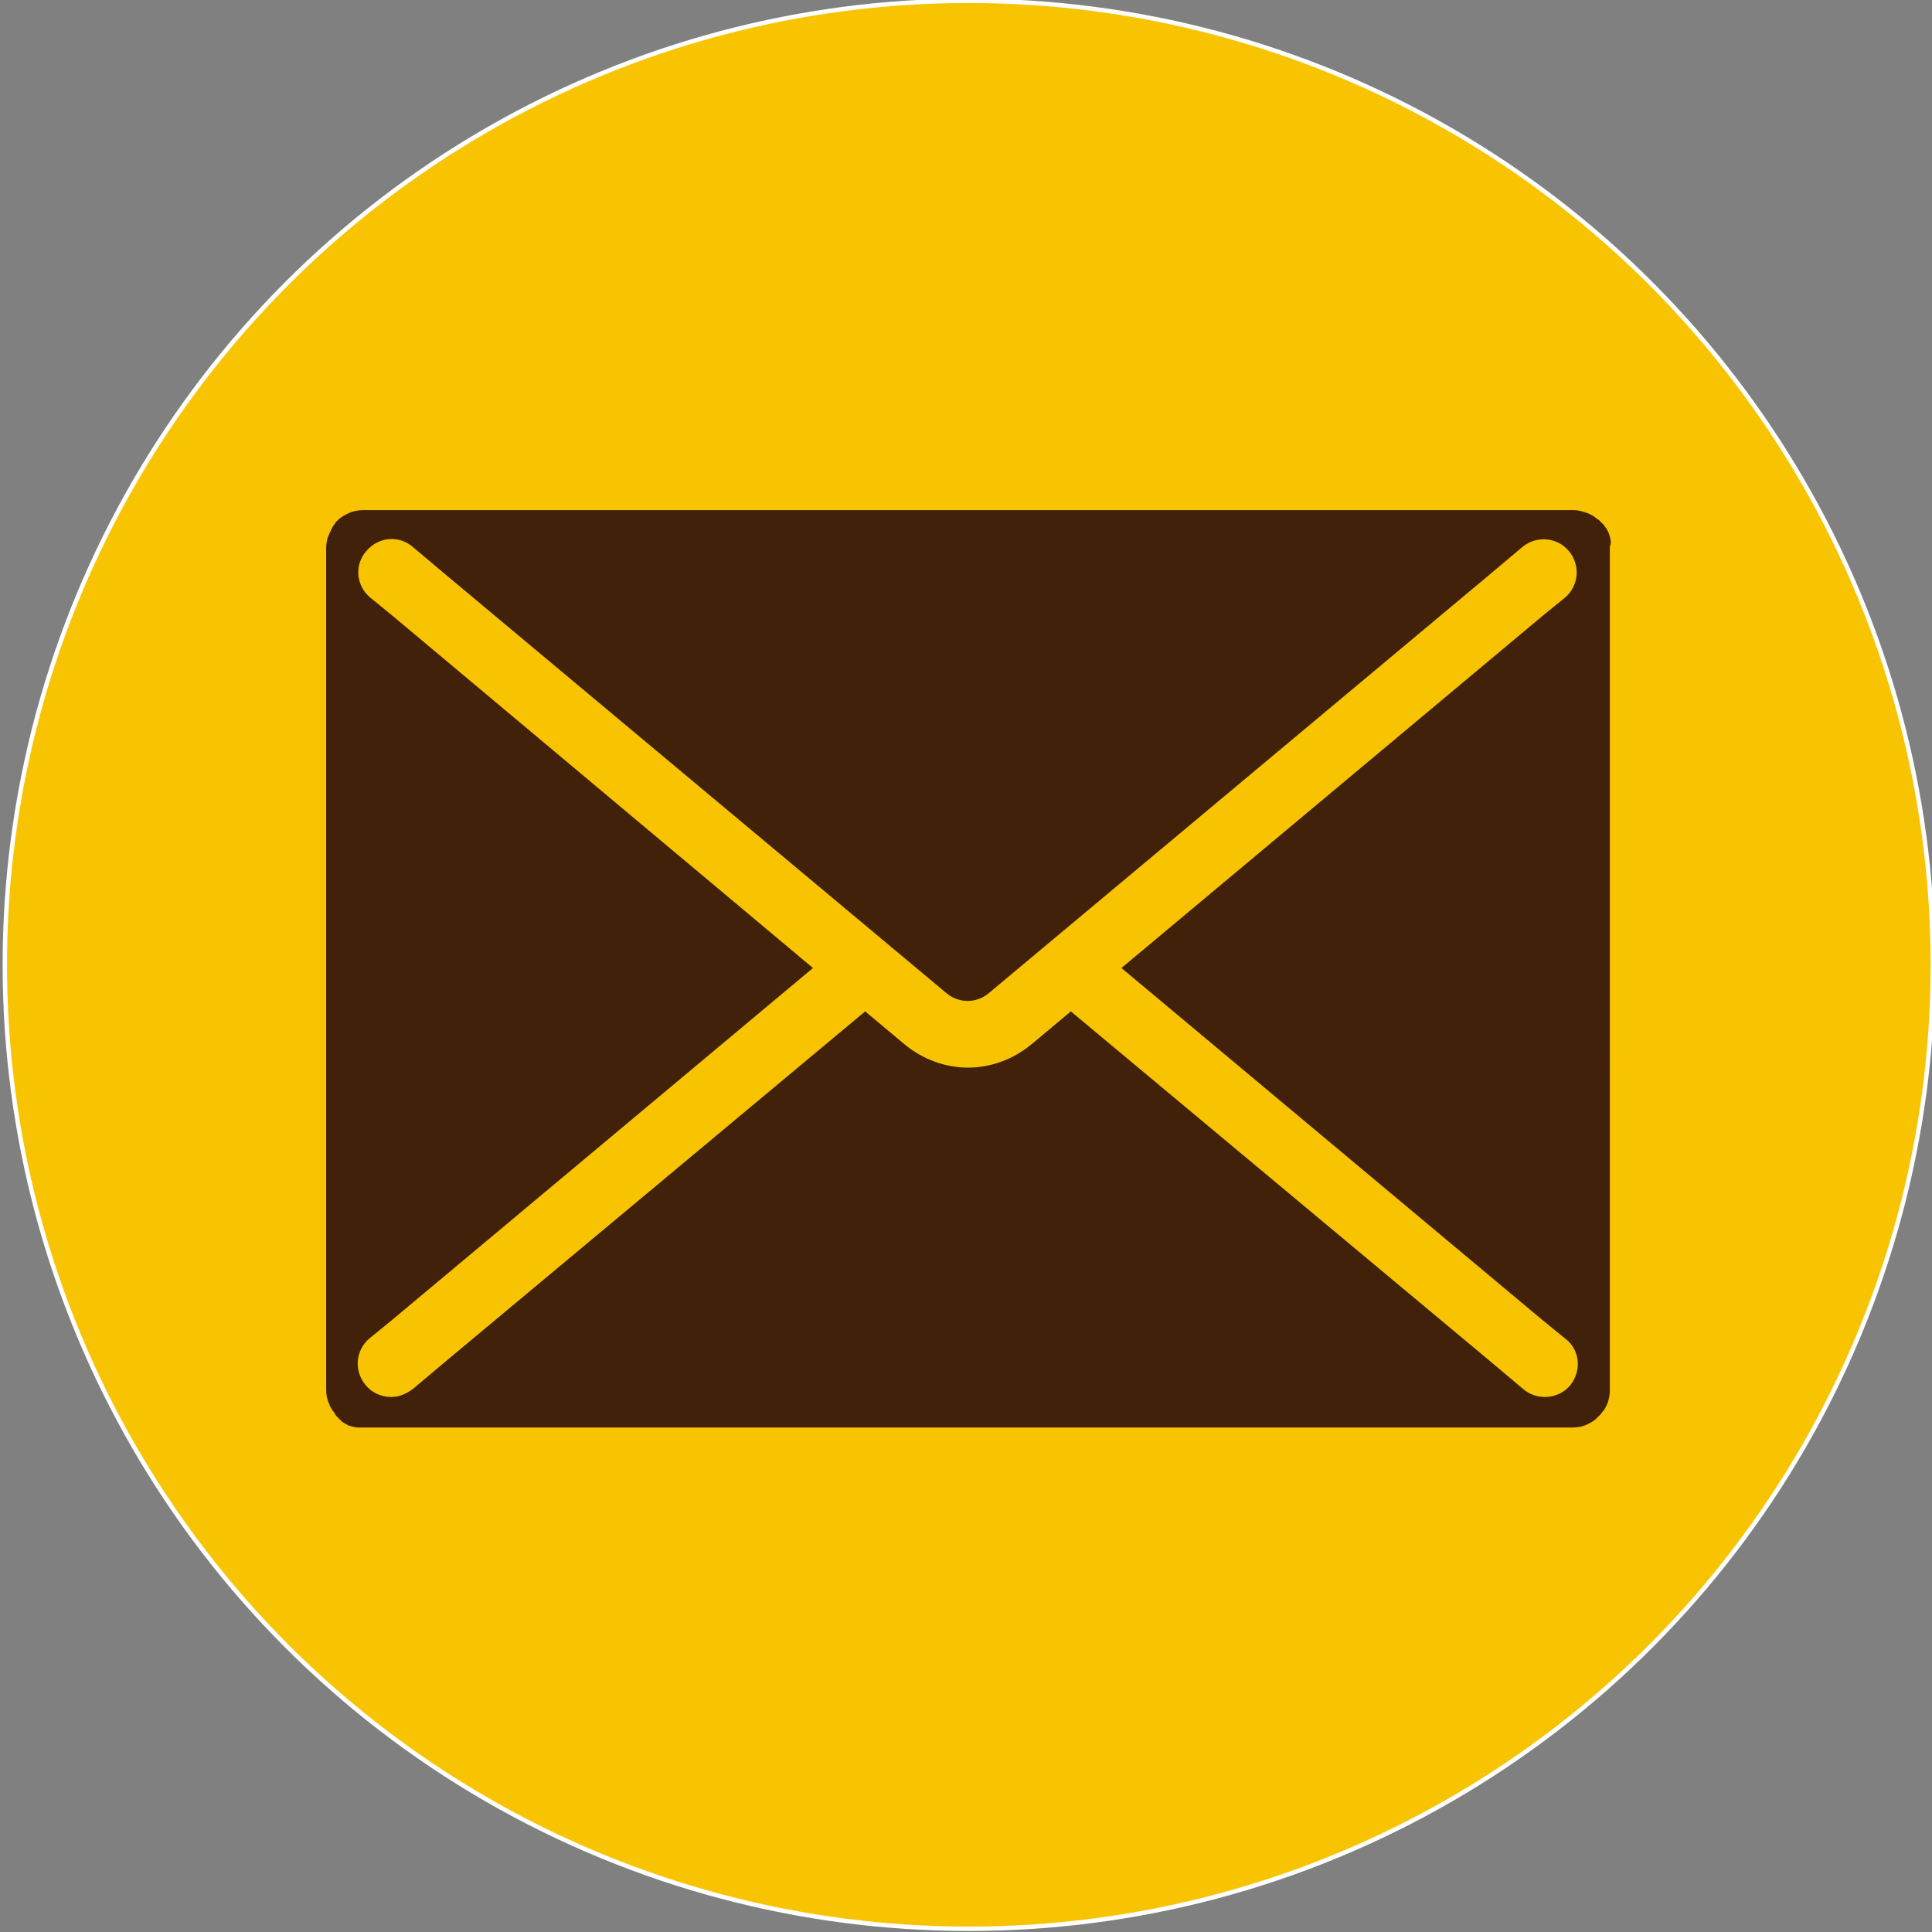 <?xml version="1.0" encoding="utf-8"?>
<!-- Generator: Adobe Illustrator 24.0.2, SVG Export Plug-In . SVG Version: 6.00 Build 0)  -->
<svg version="1.1" id="レイヤー_1" xmlns="http://www.w3.org/2000/svg" xmlns:xlink="http://www.w3.org/1999/xlink" x="0px"
	 y="0px" viewBox="0 0 240.5 240.5" style="enable-background:new 0 0 240.5 240.5;" xml:space="preserve">
<rect x="0" y="0" width="240.5" height="240.5" fill="#808080" stroke="none"/>
<style type="text/css">
	.st0{fill:#F8C300;stroke:#FFFFFF;stroke-width:0.547;stroke-miterlimit:10;}
	.st1{fill:#42210B;}
</style>
<g>
	<circle class="st0" cx="120.6" cy="120.1" r="120"/>
</g>
<path class="st1" d="M200.4,66.8c-0.1-0.4-0.3-0.8-0.5-1.1c-0.1-0.1-0.2-0.3-0.3-0.4c-0.1-0.1-0.2-0.2-0.3-0.3
	c-0.1-0.1-0.2-0.2-0.3-0.3c-0.1,0-0.1-0.1-0.2-0.1c-0.3-0.3-0.7-0.5-1.1-0.7c-0.6-0.2-1.2-0.4-1.8-0.4l0,0h-1.2H46.8l0,0h-1.6l0,0
	c-1.2,0-2.3,0.5-3.1,1.2c-0.1,0.1-0.2,0.2-0.3,0.3c-0.1,0.1-0.1,0.1-0.1,0.2c-0.1,0.1-0.2,0.2-0.3,0.4c0,0.1-0.1,0.1-0.1,0.2
	c-0.1,0.1-0.1,0.3-0.2,0.4c-0.1,0.2-0.2,0.5-0.3,0.7c-0.1,0.4-0.2,0.8-0.2,1.3l0,0v0.8l0,0v103v1l0,0c0,0.6,0.1,1.1,0.3,1.6
	c0,0.1,0.1,0.1,0.1,0.2c0,0.1,0.1,0.2,0.1,0.3c0.1,0.1,0.1,0.2,0.2,0.3c0,0.1,0.1,0.1,0.1,0.2c0.1,0.1,0.2,0.2,0.3,0.4
	c0,0.1,0.1,0.1,0.1,0.2c0.2,0.2,0.4,0.4,0.6,0.6c0.1,0.1,0.1,0.1,0.2,0.2c0.2,0.1,0.3,0.2,0.5,0.3c0.2,0.1,0.3,0.2,0.5,0.2
	c0.3,0.1,0.6,0.2,1,0.2c0.2,0,0.4,0,0.6,0l0,0h1.2l0,0h148.2h1.2l0,0c0.6,0,1.2-0.1,1.8-0.4c0.4-0.2,0.8-0.4,1.1-0.7
	c0.2-0.2,0.4-0.4,0.6-0.6c0.1-0.2,0.3-0.4,0.4-0.5c0.2-0.4,0.4-0.7,0.5-1.1c0.1-0.4,0.2-0.8,0.2-1.3l0,0v-1V69.1v-1.1l0,0
	C200.6,67.6,200.5,67.2,200.4,66.8z M195.5,172.4c-0.8,1-2,1.5-3.2,1.5c-0.9,0-1.9-0.3-2.7-1l-4.4-3.7l-51.9-43.3l-4.9,4.1
	c-2.3,1.9-5.1,2.9-7.9,2.9c-2.8,0-5.6-1-7.9-2.9l-4.9-4.1l-51.9,43.3l-4.4,3.7c-0.8,0.6-1.7,1-2.7,1c-1.2,0-2.4-0.5-3.2-1.5
	c-1.5-1.8-1.2-4.4,0.5-5.8l2.7-2.2l52.5-43.9L48.8,76.6l-2.7-2.2c-1.8-1.5-2-4.1-0.5-5.8c1.5-1.8,4.1-2,5.8-0.5l4.4,3.7l62.1,51.9
	c1.5,1.2,3.6,1.2,5.1,0l62.1-51.9l4.4-3.7c1.8-1.5,4.4-1.2,5.8,0.5c1.5,1.8,1.2,4.4-0.5,5.8l-2.7,2.2l-52.5,43.9l52.5,43.9l2.7,2.2
	C196.7,168,196.9,170.6,195.5,172.4z"/>
</svg>
